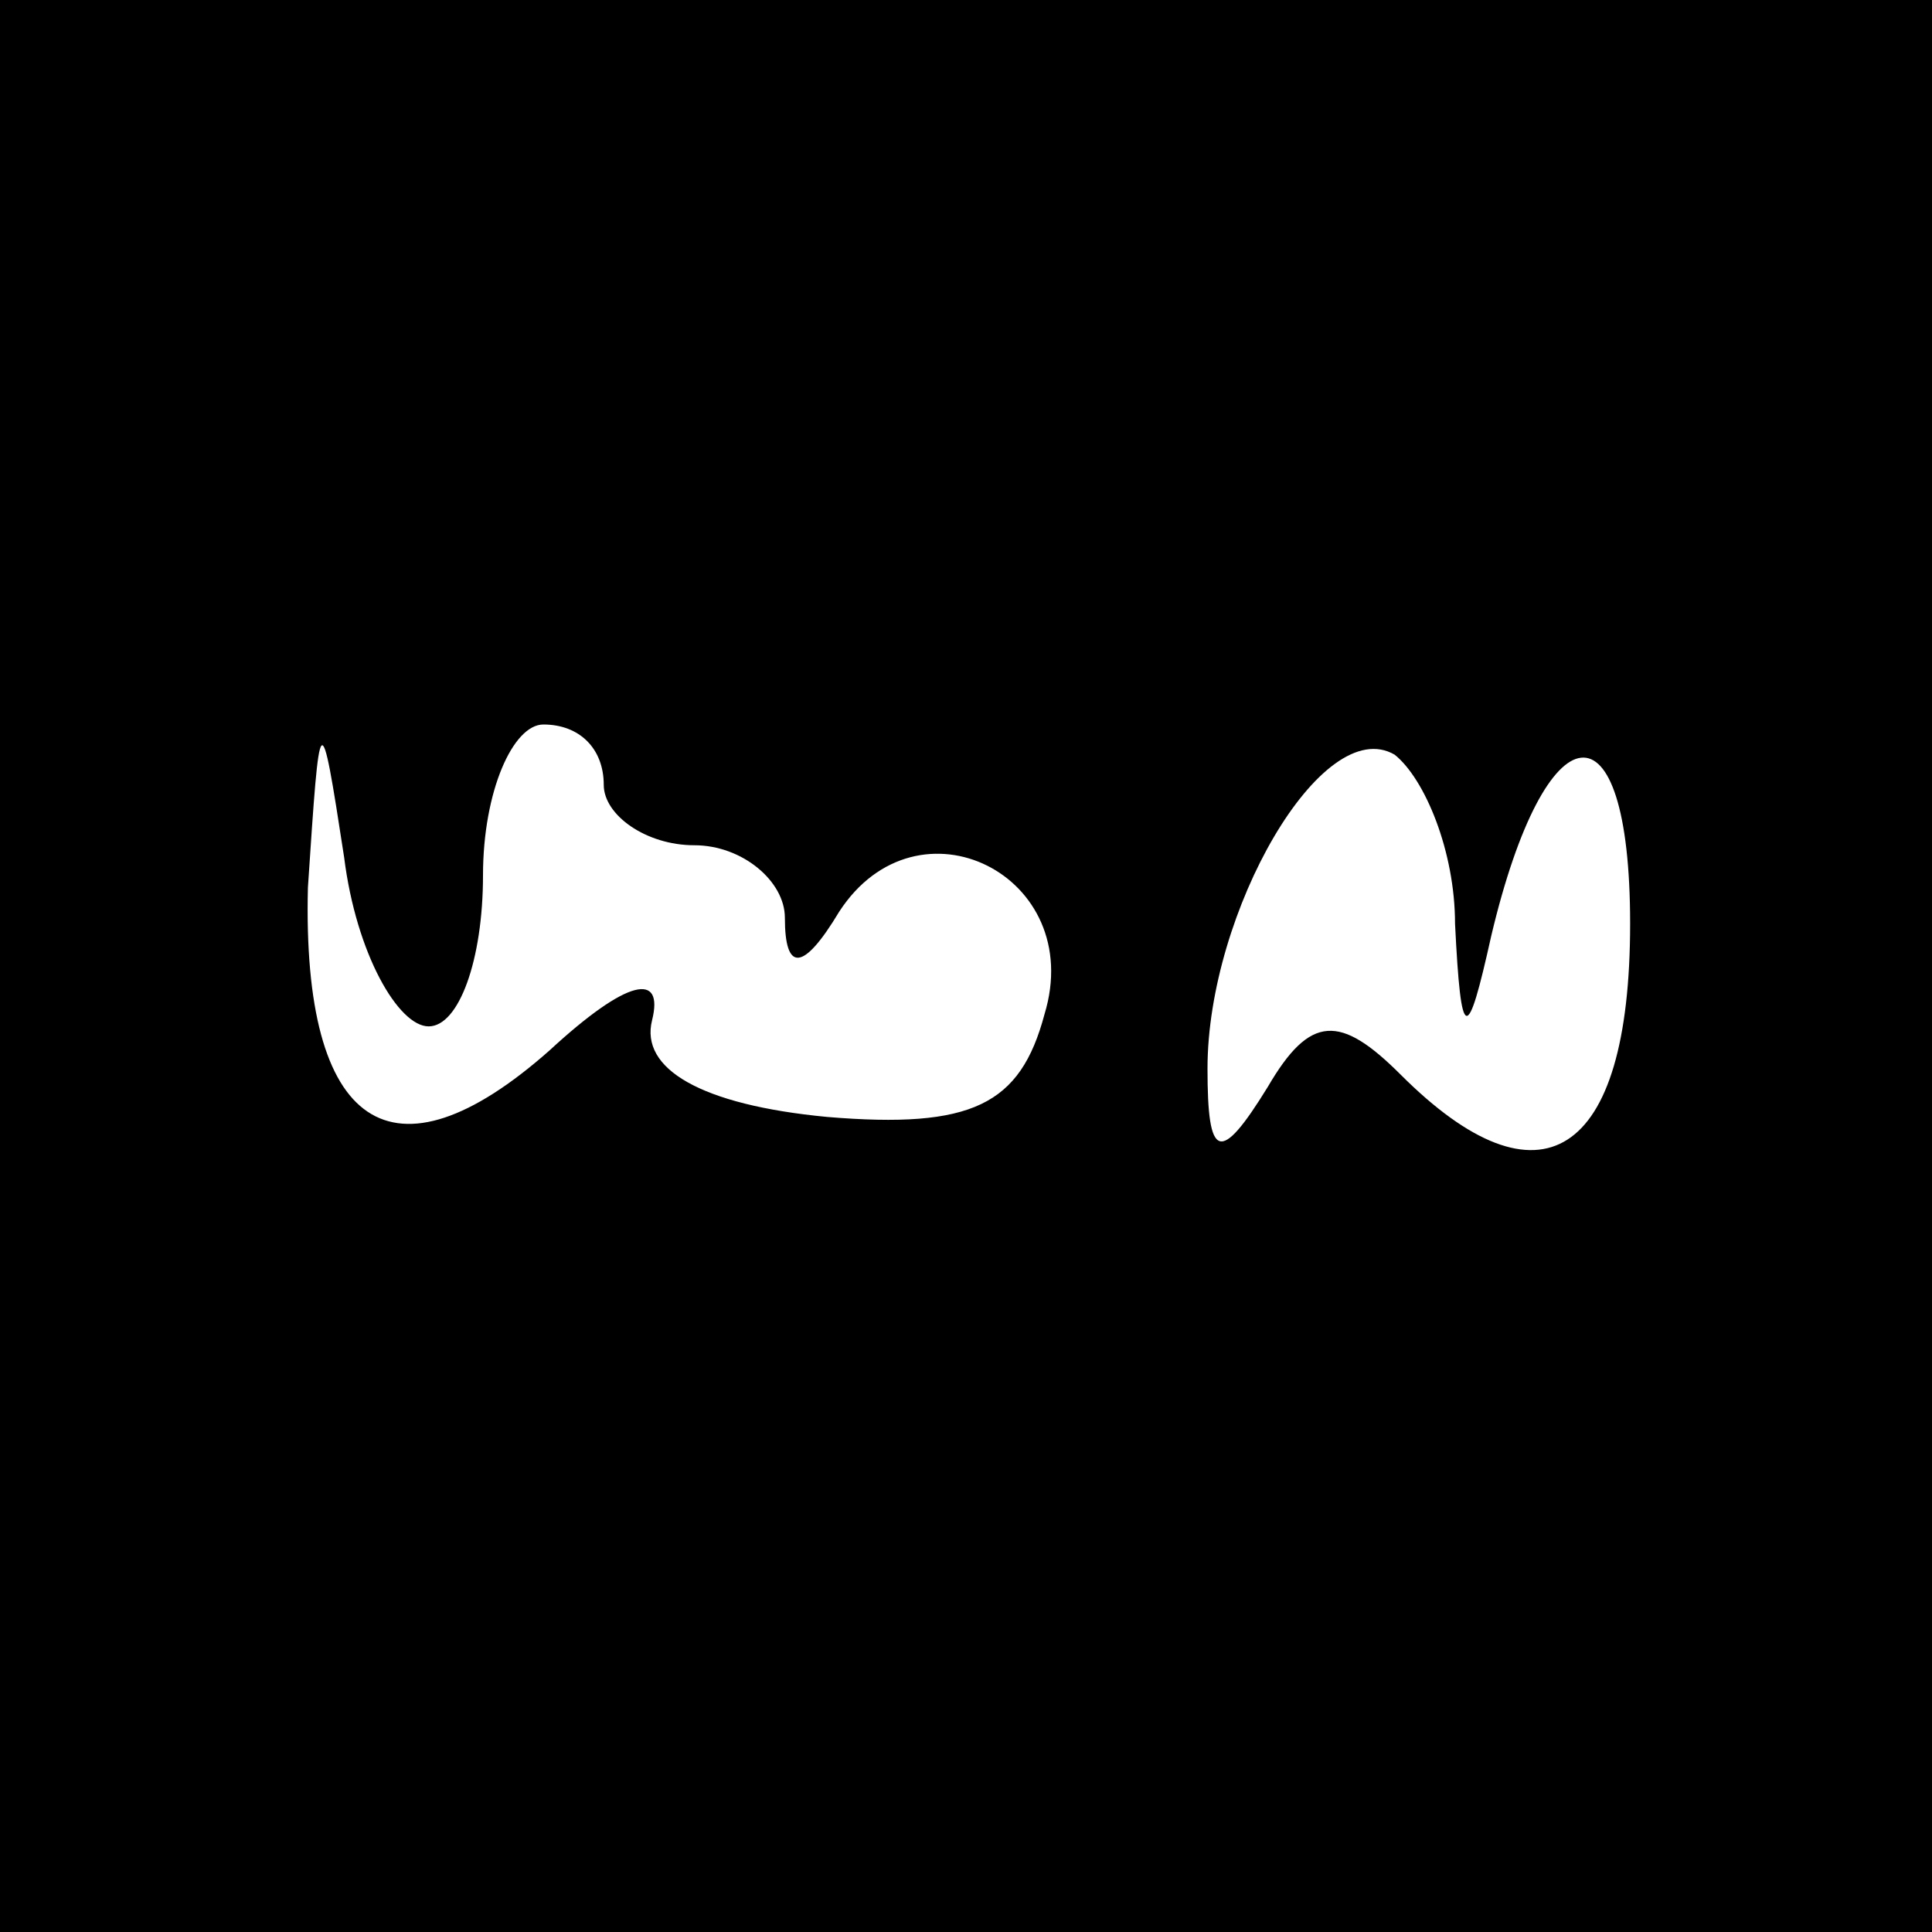 <?xml version="1.0" standalone="no"?>
<!DOCTYPE svg PUBLIC "-//W3C//DTD SVG 20010904//EN"
 "http://www.w3.org/TR/2001/REC-SVG-20010904/DTD/svg10.dtd">
<svg version="1.0" xmlns="http://www.w3.org/2000/svg"
 width="32pt" height="32pt" viewBox="0 0 32 32"
 preserveAspectRatio="xMidYMid meet">

<g transform="translate(0,32) scale(0.1,-0.1)"
fill="#000000" stroke="none">
<path d="M0 160 l0 -160 160 0 160 0 0 160 0 160 -160 0 -160 0 0 -160z m71
-10 c5 0 9 11 9 25 0 14 5 25 10 25 6 0 10 -4 10 -10 0 -5 7 -10 15 -10 8 0
15 -6 15 -12 0 -9 3 -9 9 1 13 20 41 6 34 -17 -4 -15 -12 -19 -36 -17 -21 2
-31 8 -29 16 2 8 -4 7 -17 -5 -26 -23 -41 -13 -40 27 2 30 2 31 6 5 2 -16 9
-28 14 -28z m170 17 c1 -20 2 -20 6 -2 9 38 23 40 23 2 0 -39 -15 -48 -38 -25
-10 10 -15 10 -22 -2 -8 -13 -10 -12 -10 3 0 26 19 59 31 52 5 -4 10 -16 10
-28z"/>
</g>
</svg>
